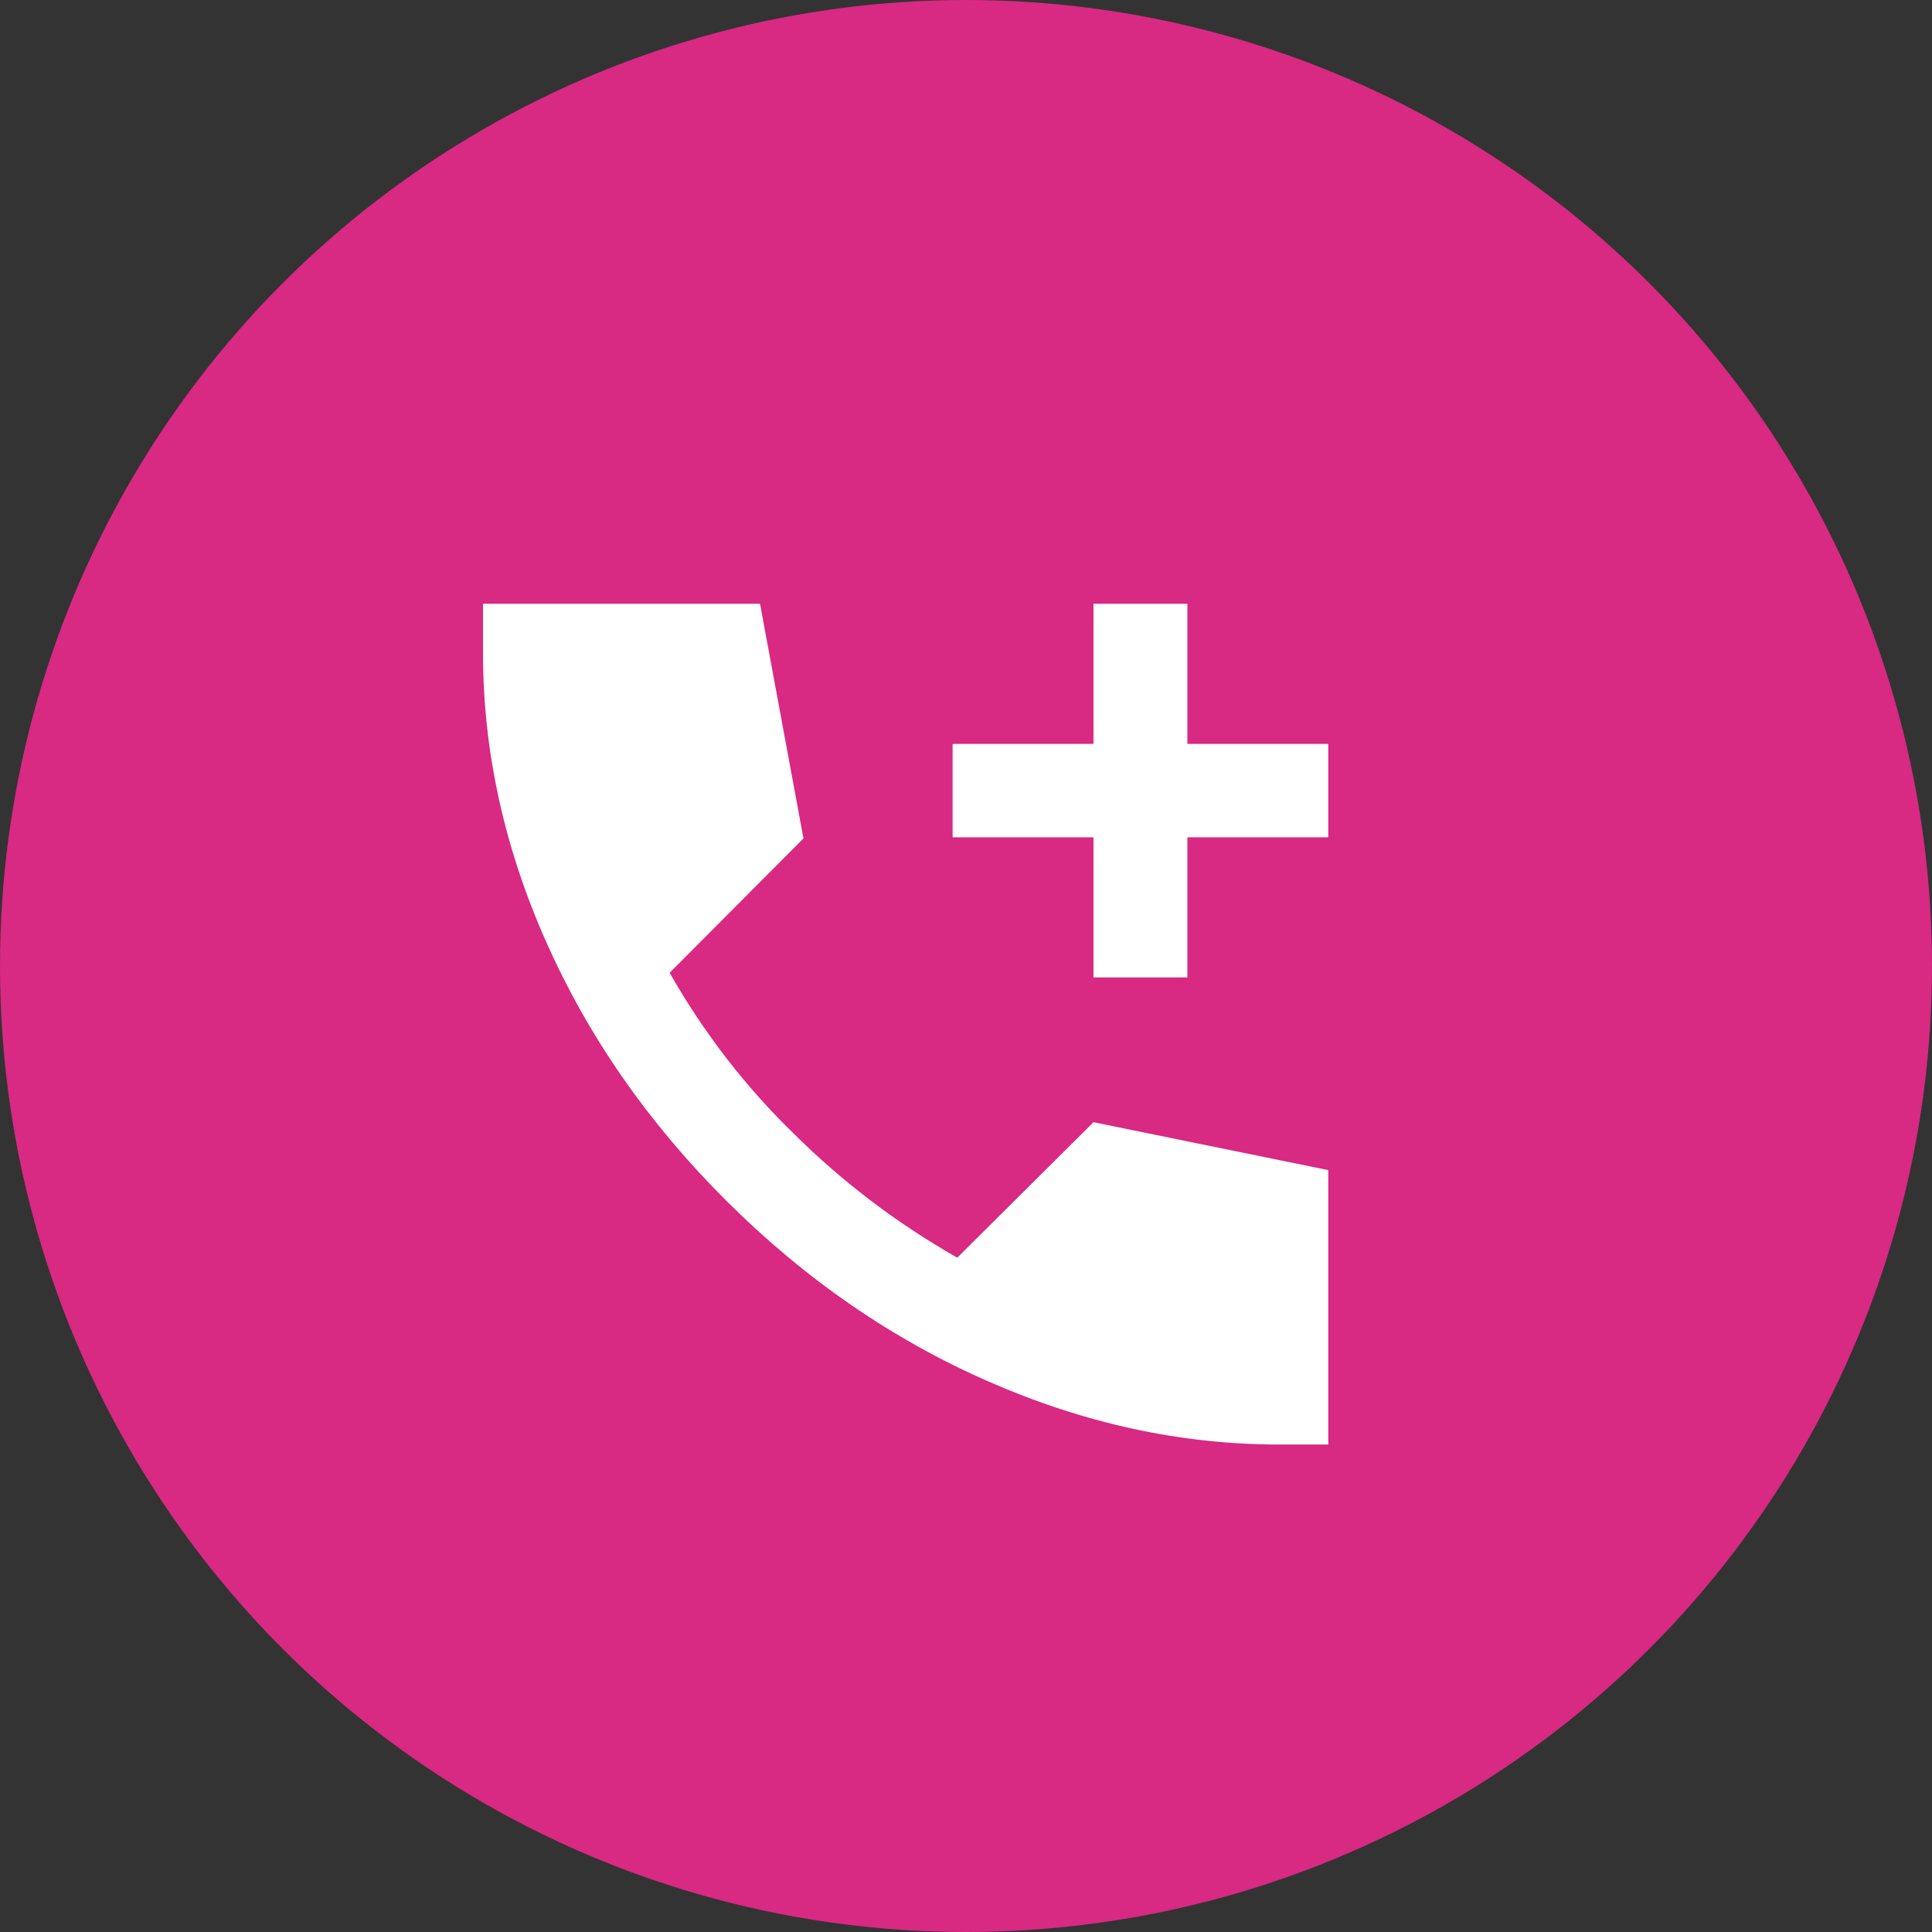 <svg width="48" height="48" viewBox="0 0 48 48" fill="none" xmlns="http://www.w3.org/2000/svg">
<rect x="0" y="0" width="48" height="48" fill="#333333" stroke="none"/>
<circle cx="24" cy="24" r="24" fill="#D82983"/>
<path d="M27.167 24.284V20.802H23.667V18.482H27.167V15H29.5V18.482H33V20.802H29.5V24.284H27.167ZM31.775 35.889C29.344 35.889 26.938 35.367 24.556 34.322C22.173 33.278 20.01 31.788 18.067 29.854C16.122 27.92 14.625 25.773 13.575 23.413C12.525 21.054 12 18.655 12 16.218V15H18.883L19.962 20.831L16.637 24.168C17.065 24.922 17.542 25.638 18.067 26.315C18.592 26.992 19.156 27.62 19.758 28.201C20.322 28.762 20.94 29.298 21.611 29.811C22.282 30.324 23.006 30.803 23.783 31.247L27.167 27.881L33 29.071V35.889H31.775Z" fill="white"/>
</svg>
